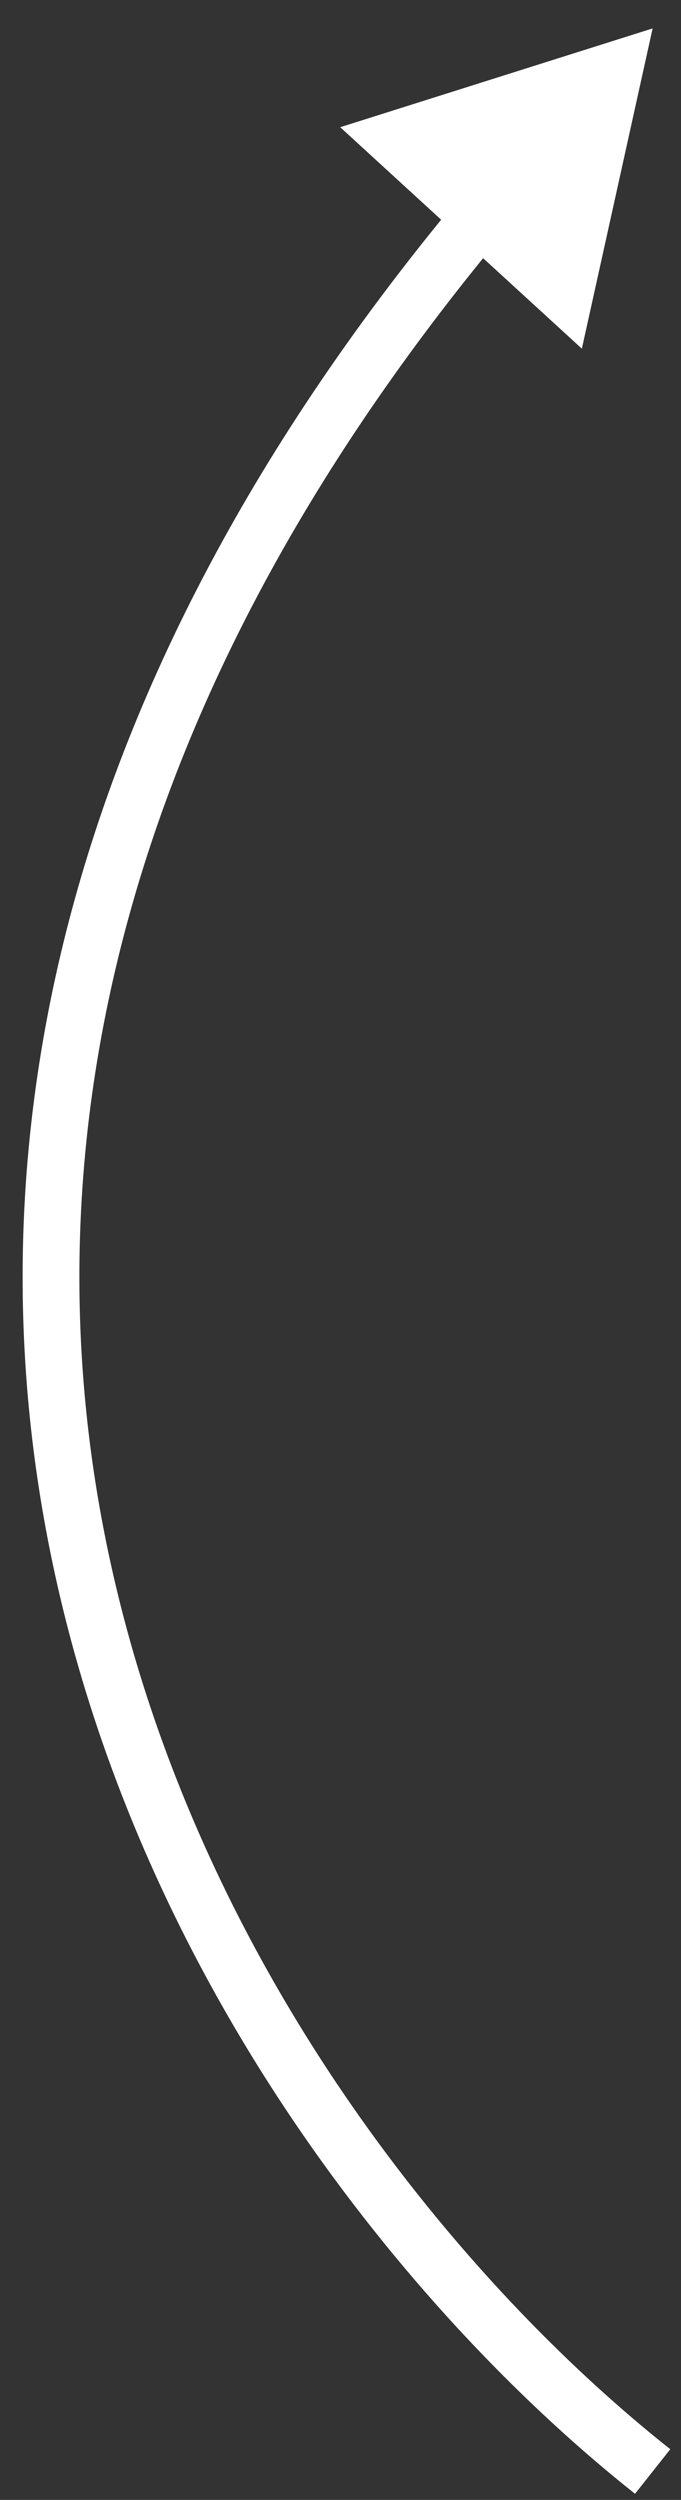 <?xml version="1.0" encoding="UTF-8"?> <svg xmlns="http://www.w3.org/2000/svg" width="12" height="44" viewBox="0 0 12 44" fill="none"><rect x="0" y="0" width="12" height="44" fill="#333333" stroke="none"/><path d="M11.5 0.5L5.995 2.239L10.253 6.137L11.5 0.5ZM11.811 43.108C8.109 40.178 3.708 34.814 2.063 28.005C0.425 21.226 1.505 12.958 8.846 4.139L8.077 3.499C0.545 12.548 -0.625 21.137 1.091 28.24C2.8 35.313 7.355 40.856 11.19 43.892L11.811 43.108Z" fill="white"></path></svg> 